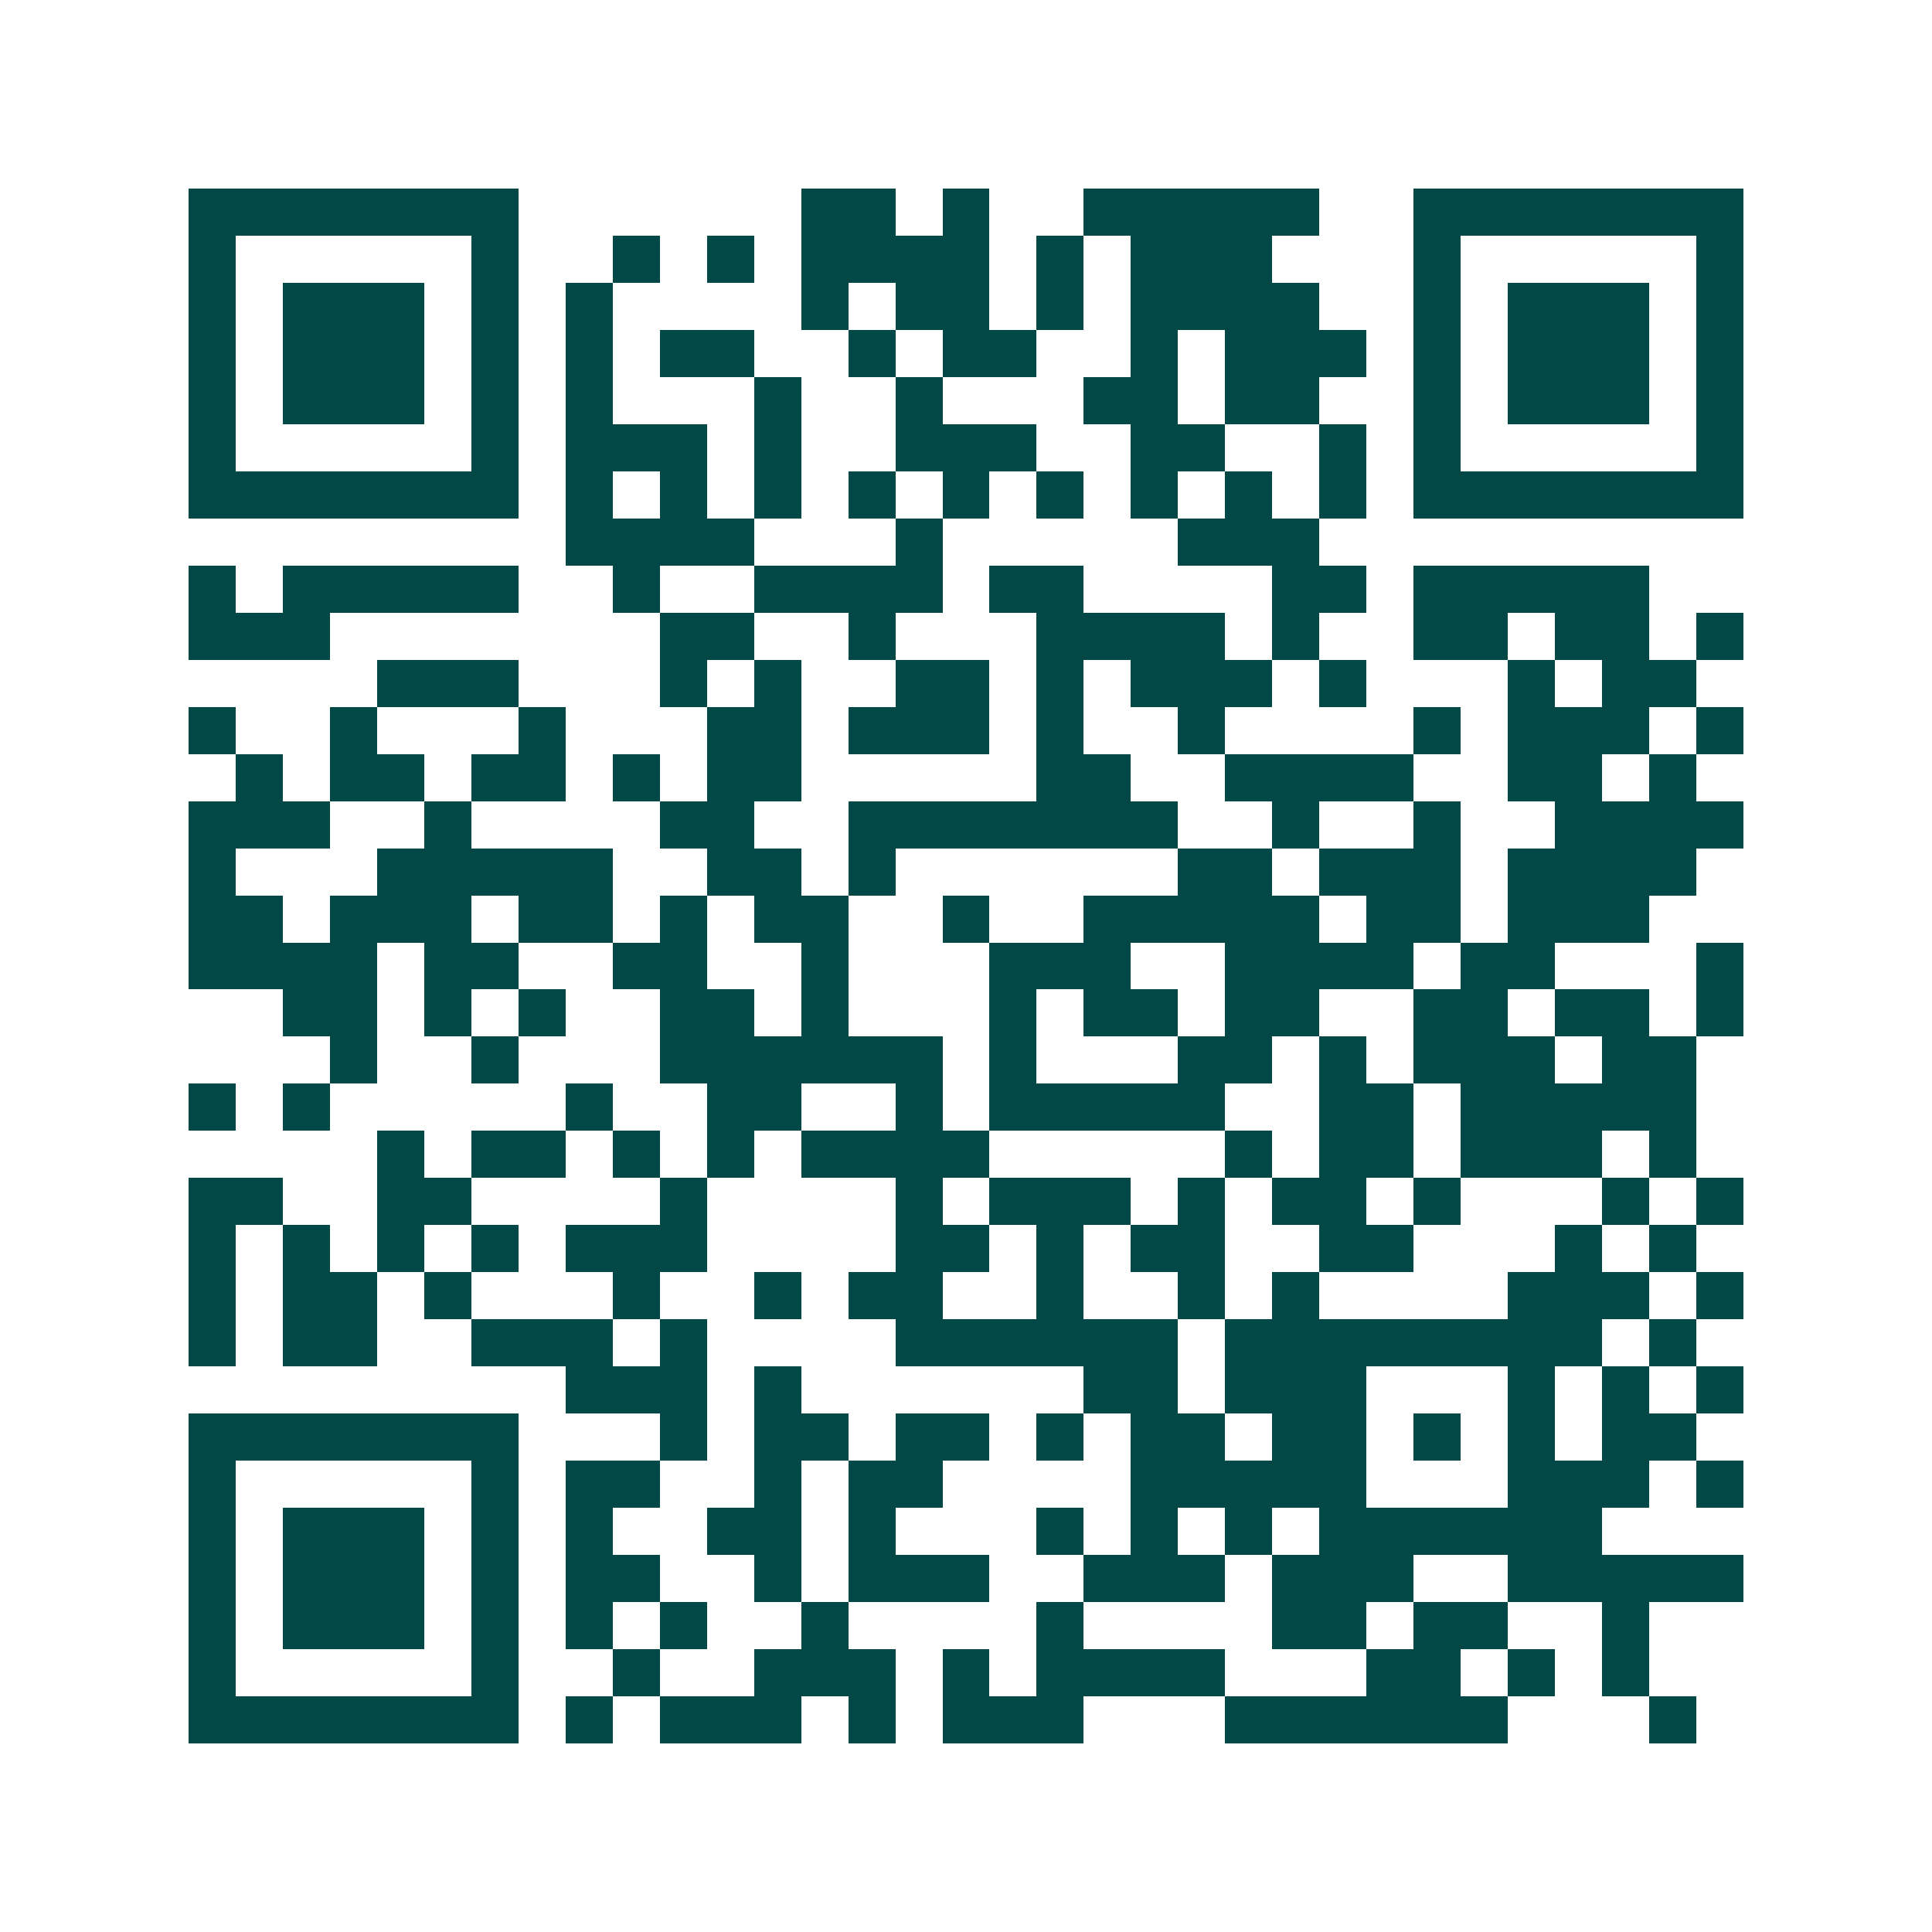 <svg xmlns="http://www.w3.org/2000/svg" width="200" height="200" viewBox="0 0 41 41" shape-rendering="crispEdges"><path fill="#ffffff" d="M0 0h41v41H0z"/><path stroke="#014847" d="M4 4.5h7m6 0h2m1 0h1m2 0h5m2 0h7M4 5.5h1m5 0h1m2 0h1m1 0h1m1 0h4m1 0h1m1 0h3m3 0h1m5 0h1M4 6.5h1m1 0h3m1 0h1m1 0h1m4 0h1m1 0h2m1 0h1m1 0h4m2 0h1m1 0h3m1 0h1M4 7.5h1m1 0h3m1 0h1m1 0h1m1 0h2m2 0h1m1 0h2m2 0h1m1 0h3m1 0h1m1 0h3m1 0h1M4 8.5h1m1 0h3m1 0h1m1 0h1m3 0h1m2 0h1m3 0h2m1 0h2m2 0h1m1 0h3m1 0h1M4 9.5h1m5 0h1m1 0h3m1 0h1m2 0h3m2 0h2m2 0h1m1 0h1m5 0h1M4 10.5h7m1 0h1m1 0h1m1 0h1m1 0h1m1 0h1m1 0h1m1 0h1m1 0h1m1 0h1m1 0h7M12 11.5h4m3 0h1m5 0h3M4 12.5h1m1 0h5m2 0h1m2 0h4m1 0h2m4 0h2m1 0h5M4 13.5h3m7 0h2m2 0h1m3 0h4m1 0h1m2 0h2m1 0h2m1 0h1M8 14.5h3m3 0h1m1 0h1m2 0h2m1 0h1m1 0h3m1 0h1m3 0h1m1 0h2M4 15.5h1m2 0h1m3 0h1m3 0h2m1 0h3m1 0h1m2 0h1m4 0h1m1 0h3m1 0h1M5 16.5h1m1 0h2m1 0h2m1 0h1m1 0h2m5 0h2m2 0h4m2 0h2m1 0h1M4 17.5h3m2 0h1m4 0h2m2 0h7m2 0h1m2 0h1m2 0h4M4 18.5h1m3 0h5m2 0h2m1 0h1m6 0h2m1 0h3m1 0h4M4 19.5h2m1 0h3m1 0h2m1 0h1m1 0h2m2 0h1m2 0h5m1 0h2m1 0h3M4 20.5h4m1 0h2m2 0h2m2 0h1m3 0h3m2 0h4m1 0h2m3 0h1M6 21.5h2m1 0h1m1 0h1m2 0h2m1 0h1m3 0h1m1 0h2m1 0h2m2 0h2m1 0h2m1 0h1M7 22.5h1m2 0h1m3 0h6m1 0h1m3 0h2m1 0h1m1 0h3m1 0h2M4 23.5h1m1 0h1m5 0h1m2 0h2m2 0h1m1 0h5m2 0h2m1 0h5M8 24.5h1m1 0h2m1 0h1m1 0h1m1 0h4m5 0h1m1 0h2m1 0h3m1 0h1M4 25.5h2m2 0h2m4 0h1m4 0h1m1 0h3m1 0h1m1 0h2m1 0h1m3 0h1m1 0h1M4 26.5h1m1 0h1m1 0h1m1 0h1m1 0h3m4 0h2m1 0h1m1 0h2m2 0h2m3 0h1m1 0h1M4 27.5h1m1 0h2m1 0h1m3 0h1m2 0h1m1 0h2m2 0h1m2 0h1m1 0h1m4 0h3m1 0h1M4 28.5h1m1 0h2m2 0h3m1 0h1m4 0h6m1 0h8m1 0h1M12 29.5h3m1 0h1m6 0h2m1 0h3m3 0h1m1 0h1m1 0h1M4 30.5h7m3 0h1m1 0h2m1 0h2m1 0h1m1 0h2m1 0h2m1 0h1m1 0h1m1 0h2M4 31.5h1m5 0h1m1 0h2m2 0h1m1 0h2m4 0h5m3 0h3m1 0h1M4 32.5h1m1 0h3m1 0h1m1 0h1m2 0h2m1 0h1m3 0h1m1 0h1m1 0h1m1 0h6M4 33.5h1m1 0h3m1 0h1m1 0h2m2 0h1m1 0h3m2 0h3m1 0h3m2 0h5M4 34.5h1m1 0h3m1 0h1m1 0h1m1 0h1m2 0h1m4 0h1m4 0h2m1 0h2m2 0h1M4 35.5h1m5 0h1m2 0h1m2 0h3m1 0h1m1 0h4m3 0h2m1 0h1m1 0h1M4 36.5h7m1 0h1m1 0h3m1 0h1m1 0h3m3 0h6m3 0h1"/></svg>
